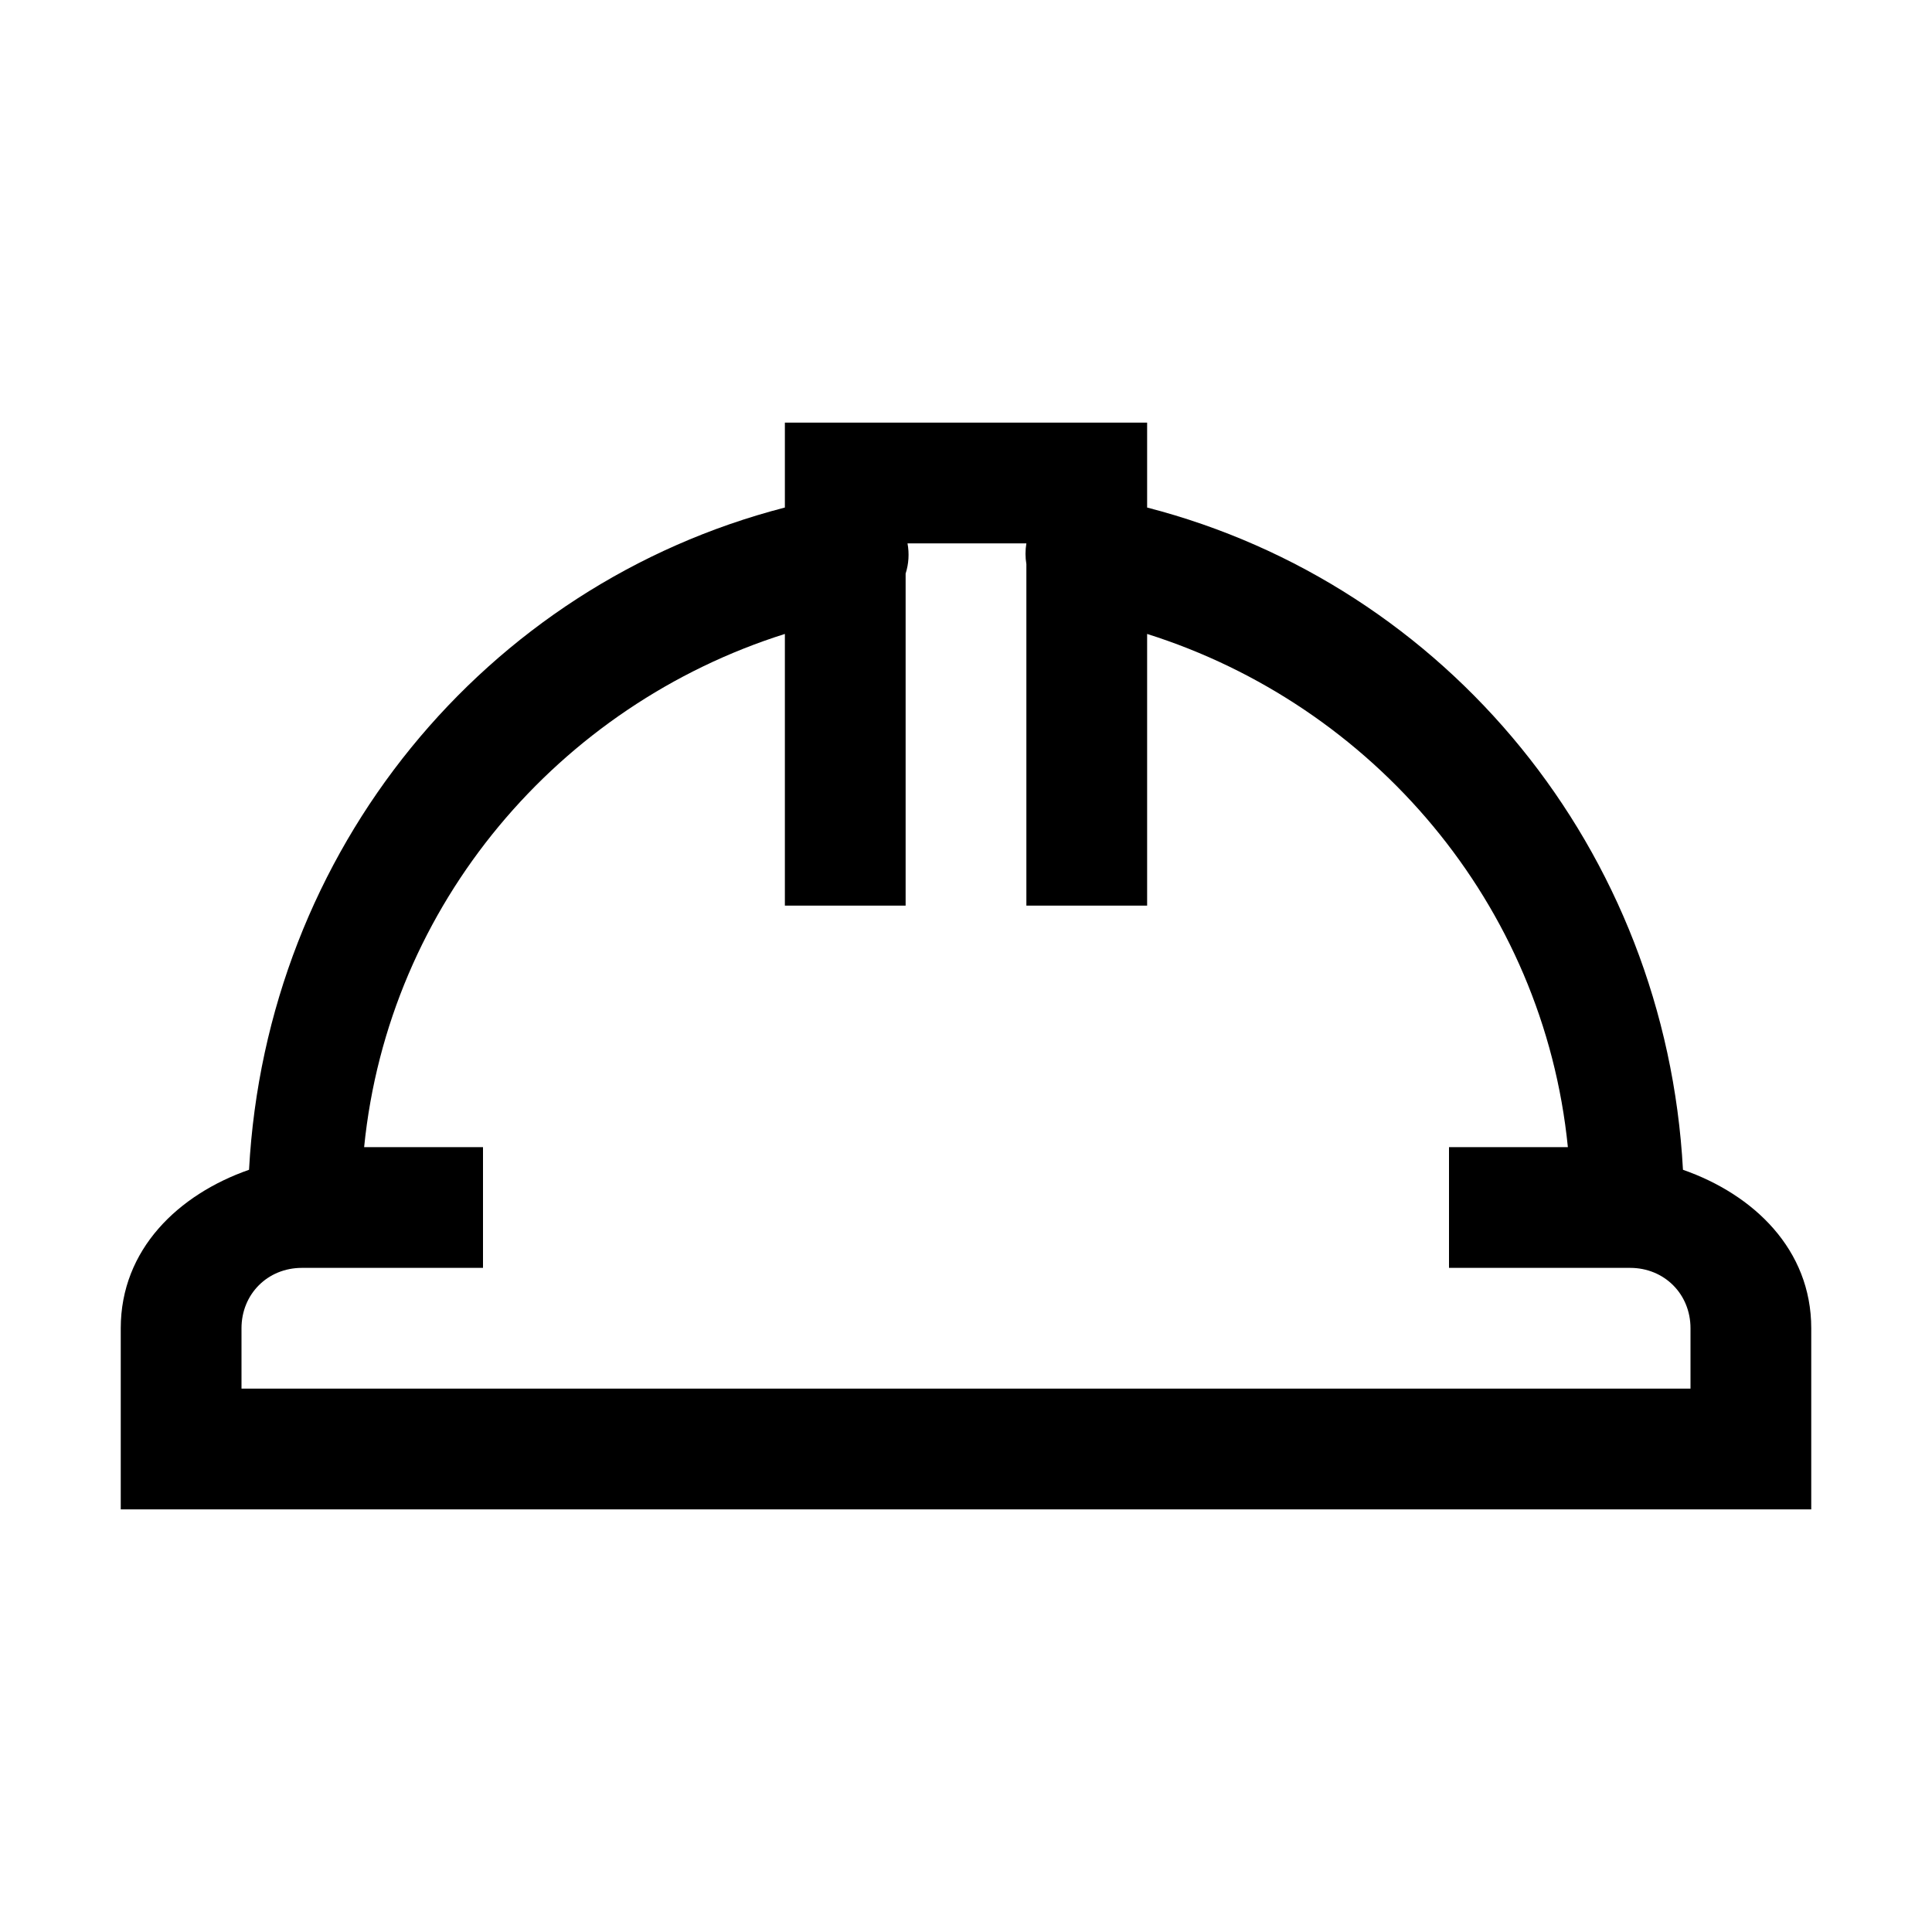 <svg width="40" height="40" viewBox="0 0 40 40" fill="none" xmlns="http://www.w3.org/2000/svg">
<path d="M16.25 8.75V10.508C10.044 12.109 5.513 17.602 5.156 24.219C3.691 24.731 2.5 25.869 2.5 27.5V31.25H37.5V27.5C37.5 25.869 36.309 24.731 34.844 24.219C34.487 17.602 29.956 12.109 23.75 10.508V8.75H16.25ZM18.789 11.25H21.25C21.226 11.392 21.226 11.538 21.25 11.68V18.75H23.75V13.125C28.423 14.6 31.958 18.716 32.461 23.75H30V26.25H33.75C34.458 26.25 35 26.792 35 27.5V28.75H5V27.5C5 26.792 5.542 26.25 6.25 26.25H10V23.75H7.539C8.042 18.716 11.577 14.6 16.25 13.125V18.75H18.75V11.875C18.814 11.675 18.828 11.46 18.789 11.25Z" fill="black"/>
</svg>
